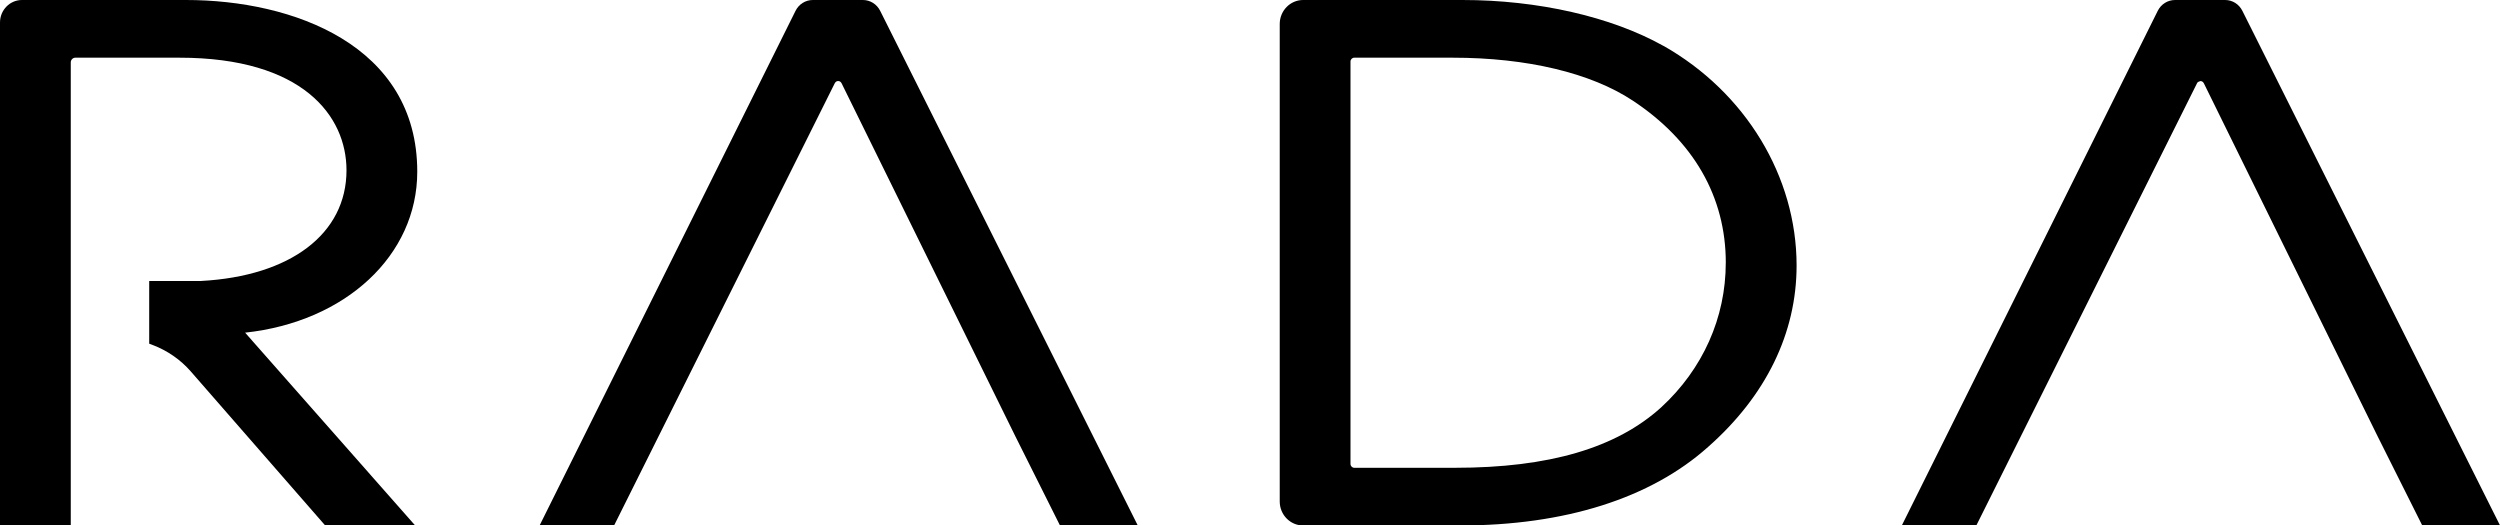 <svg xmlns="http://www.w3.org/2000/svg" width="157" height="33" viewBox="0 0 157 33" fill="none"><g clip-path="url(#clip0_728_6928)"><path d="M104.462 2.88H104.46C101.188 1.05 96.589 0 91.842 0H81.836C81.025 0 80.367 0.676 80.367 1.506V31.494C80.367 32.326 81.027 33 81.836 33H91.69C98.274 33 103.661 31.294 107.266 28.069C110.902 24.861 112.826 20.922 112.826 16.673C112.826 11.088 109.623 5.801 104.464 2.878L104.462 2.88ZM108.378 16.501C108.378 19.951 106.939 23.174 104.324 25.58C101.507 28.136 97.272 29.377 91.383 29.377H85.047C84.917 29.377 84.811 29.268 84.811 29.135V3.865C84.811 3.732 84.917 3.623 85.047 3.623H91.231C95.892 3.623 99.906 4.58 102.537 6.318C106.358 8.843 108.38 12.363 108.38 16.501H108.378Z" fill="black"></path><path d="M54.19 0H51.045C50.585 0 50.167 0.262 49.959 0.682L33.885 33.002H38.563L52.426 5.222C52.485 5.103 52.593 5.089 52.636 5.089C52.68 5.089 52.788 5.103 52.849 5.224L63.77 27.411L66.568 33H71.453L55.275 0.68C55.064 0.26 54.648 0 54.19 0Z" fill="black"></path><path d="M140.821 0.68C140.611 0.26 140.195 0 139.737 0H136.592C136.132 0 135.714 0.262 135.506 0.682L119.432 33.002H124.112L137.975 5.224C138.034 5.103 138.175 5.113 138.187 5.091C138.23 5.091 138.339 5.105 138.4 5.226L149.321 27.413L152.119 33.002H157.004L140.821 0.68Z" fill="black"></path><path d="M26.204 10.783C26.204 2.824 18.379 0 11.677 0H1.378C0.618 0 0 0.634 0 1.413V33H4.444V3.918C4.444 3.756 4.574 3.623 4.731 3.623H11.272C19.004 3.623 21.76 7.277 21.76 10.694C21.76 14.68 18.252 17.343 12.623 17.645H9.37V21.584L9.592 21.668C10.51 22.015 11.335 22.587 11.975 23.319L20.423 33H26.072L15.393 20.891C21.699 20.211 26.204 16.043 26.204 10.781V10.783Z" fill="black"></path></g><defs><clipPath id="clip0_728_6928"><rect width="157" height="33" fill="white"></rect></clipPath></defs></svg>